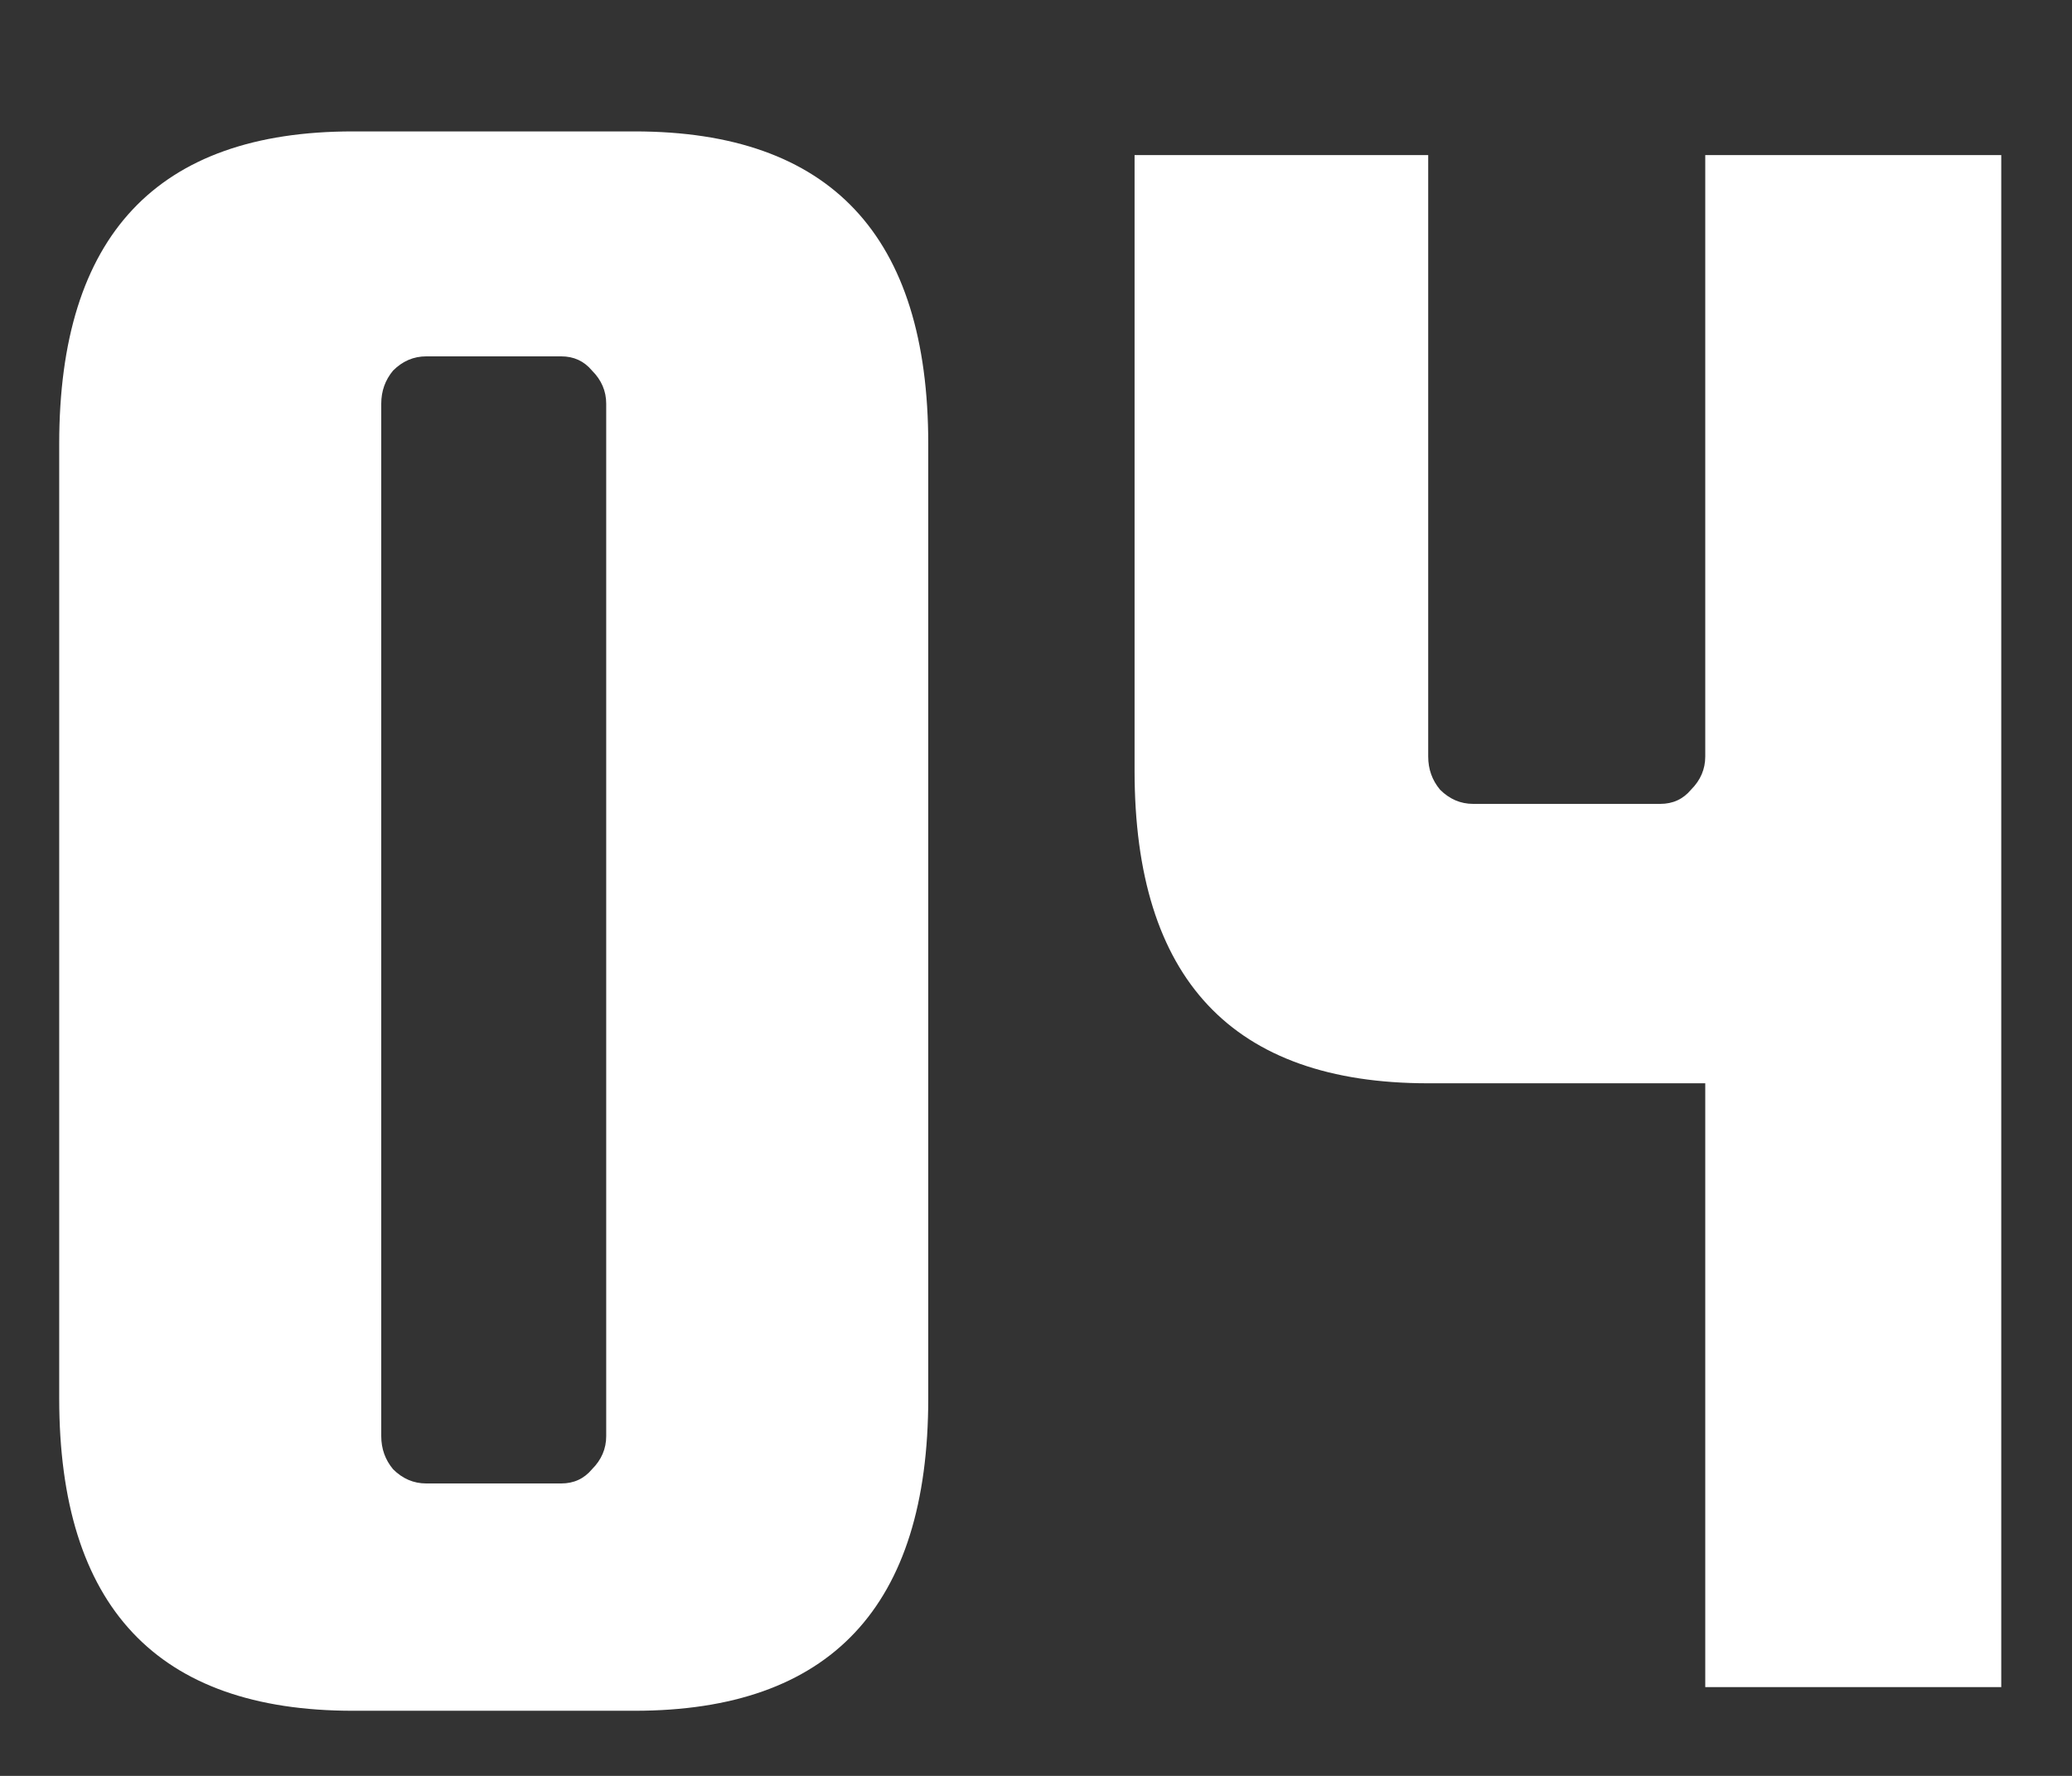<svg width="70" height="60" viewBox="0 0 70 60" fill="none" xmlns="http://www.w3.org/2000/svg">
<rect x="0" y="0" width="70" height="60" fill="#333333" stroke="none"/>
<mask id="mask0_191_3213" style="mask-type:alpha" maskUnits="userSpaceOnUse" x="0" y="0" width="70" height="60">
<rect width="70" height="60" fill="#D9D9D9"/>
</mask>
<g mask="url(#mask0_191_3213)">
<path d="M31.36 15V47.24C31.36 54.28 28.053 57.8 21.44 57.8H11.92C5.307 57.8 2 54.28 2 47.24V15C2 7.96 5.307 4.44 11.92 4.44H21.44C28.053 4.44 31.36 7.96 31.36 15ZM20.48 48.52V13.64C20.48 13.213 20.32 12.84 20 12.52C19.733 12.2 19.387 12.04 18.96 12.04H14.4C13.973 12.04 13.6 12.2 13.28 12.52C13.013 12.84 12.88 13.213 12.88 13.64V48.52C12.88 48.947 13.013 49.32 13.28 49.64C13.6 49.96 13.973 50.12 14.4 50.12H18.96C19.387 50.12 19.733 49.96 20 49.64C20.32 49.32 20.48 48.947 20.48 48.52ZM57.61 5.24H67.61V57H57.61V36.6H48.25C41.637 36.6 38.33 33.08 38.33 26.04V5.24H48.25V25.56C48.25 25.987 48.383 26.36 48.65 26.68C48.97 27 49.343 27.16 49.77 27.16H56.09C56.517 27.16 56.863 27 57.13 26.68C57.45 26.36 57.61 25.987 57.61 25.56V5.24Z" fill="white"/>
</g>
</svg>
